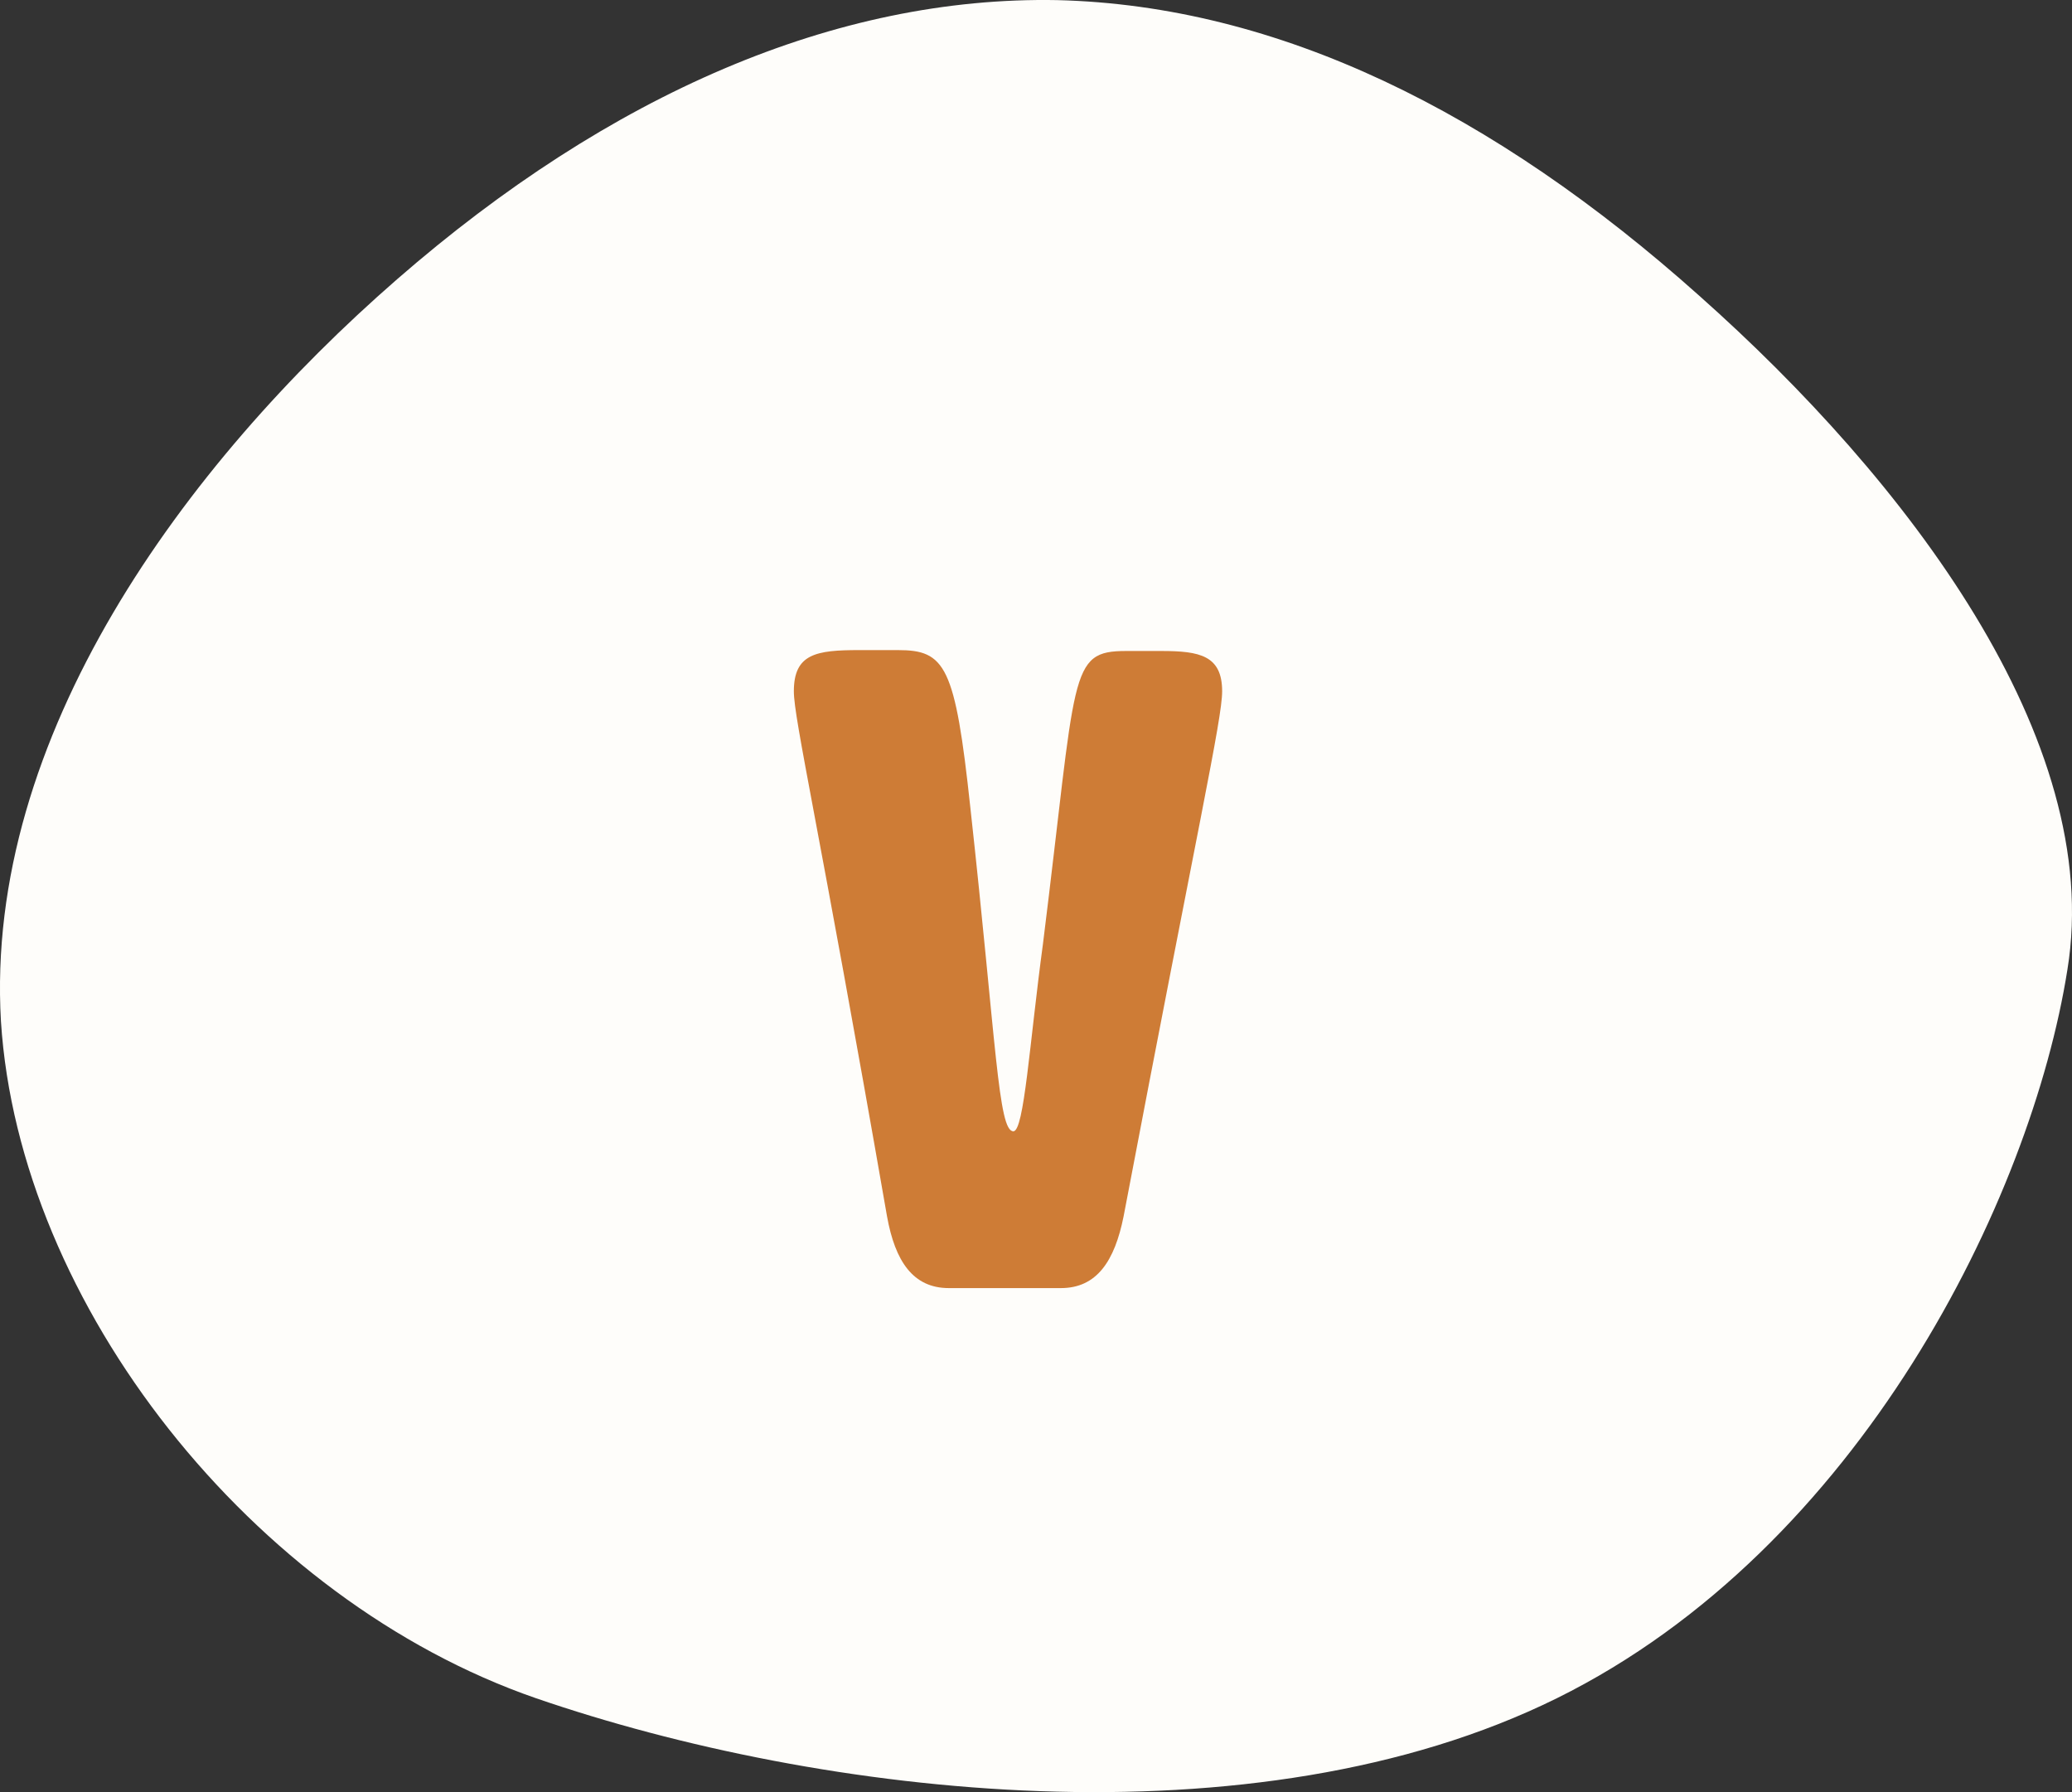 <svg width="37" height="32" viewBox="0 0 37 32" fill="none" xmlns="http://www.w3.org/2000/svg">
<rect x="0" y="0" width="37" height="32" fill="#333333" stroke="none"/>
<path d="M7.09 4.987C3.293 8.294 -0.28 13.156 0.017 18.238C0.34 23.296 4.509 28.572 9.571 30.323C14.659 32.074 22.393 32.997 27.802 30.323C33.212 27.648 36.273 21.399 36.918 17.314C37.588 13.205 34.039 8.561 30.342 5.279C26.669 1.996 22.823 0.099 18.877 0.002C14.931 -0.071 10.887 1.68 7.09 4.987Z" fill="#FEFDFA"/>
<path d="M18.624 16.856C18.384 18.632 18.288 20.2 18.096 20.2C17.824 20.2 17.792 18.632 17.328 14.424C17.056 11.88 16.88 11.608 16.032 11.608H15.344C14.576 11.608 14.176 11.672 14.176 12.344C14.176 12.84 14.624 14.744 15.84 21.72C15.984 22.52 16.304 23 16.944 23H18.944C19.584 23 19.904 22.52 20.064 21.72C21.392 14.744 21.824 12.84 21.824 12.344C21.824 11.704 21.424 11.624 20.736 11.624H20.112C19.072 11.624 19.232 11.992 18.624 16.856Z" fill="#CE7C36"/>
</svg>
